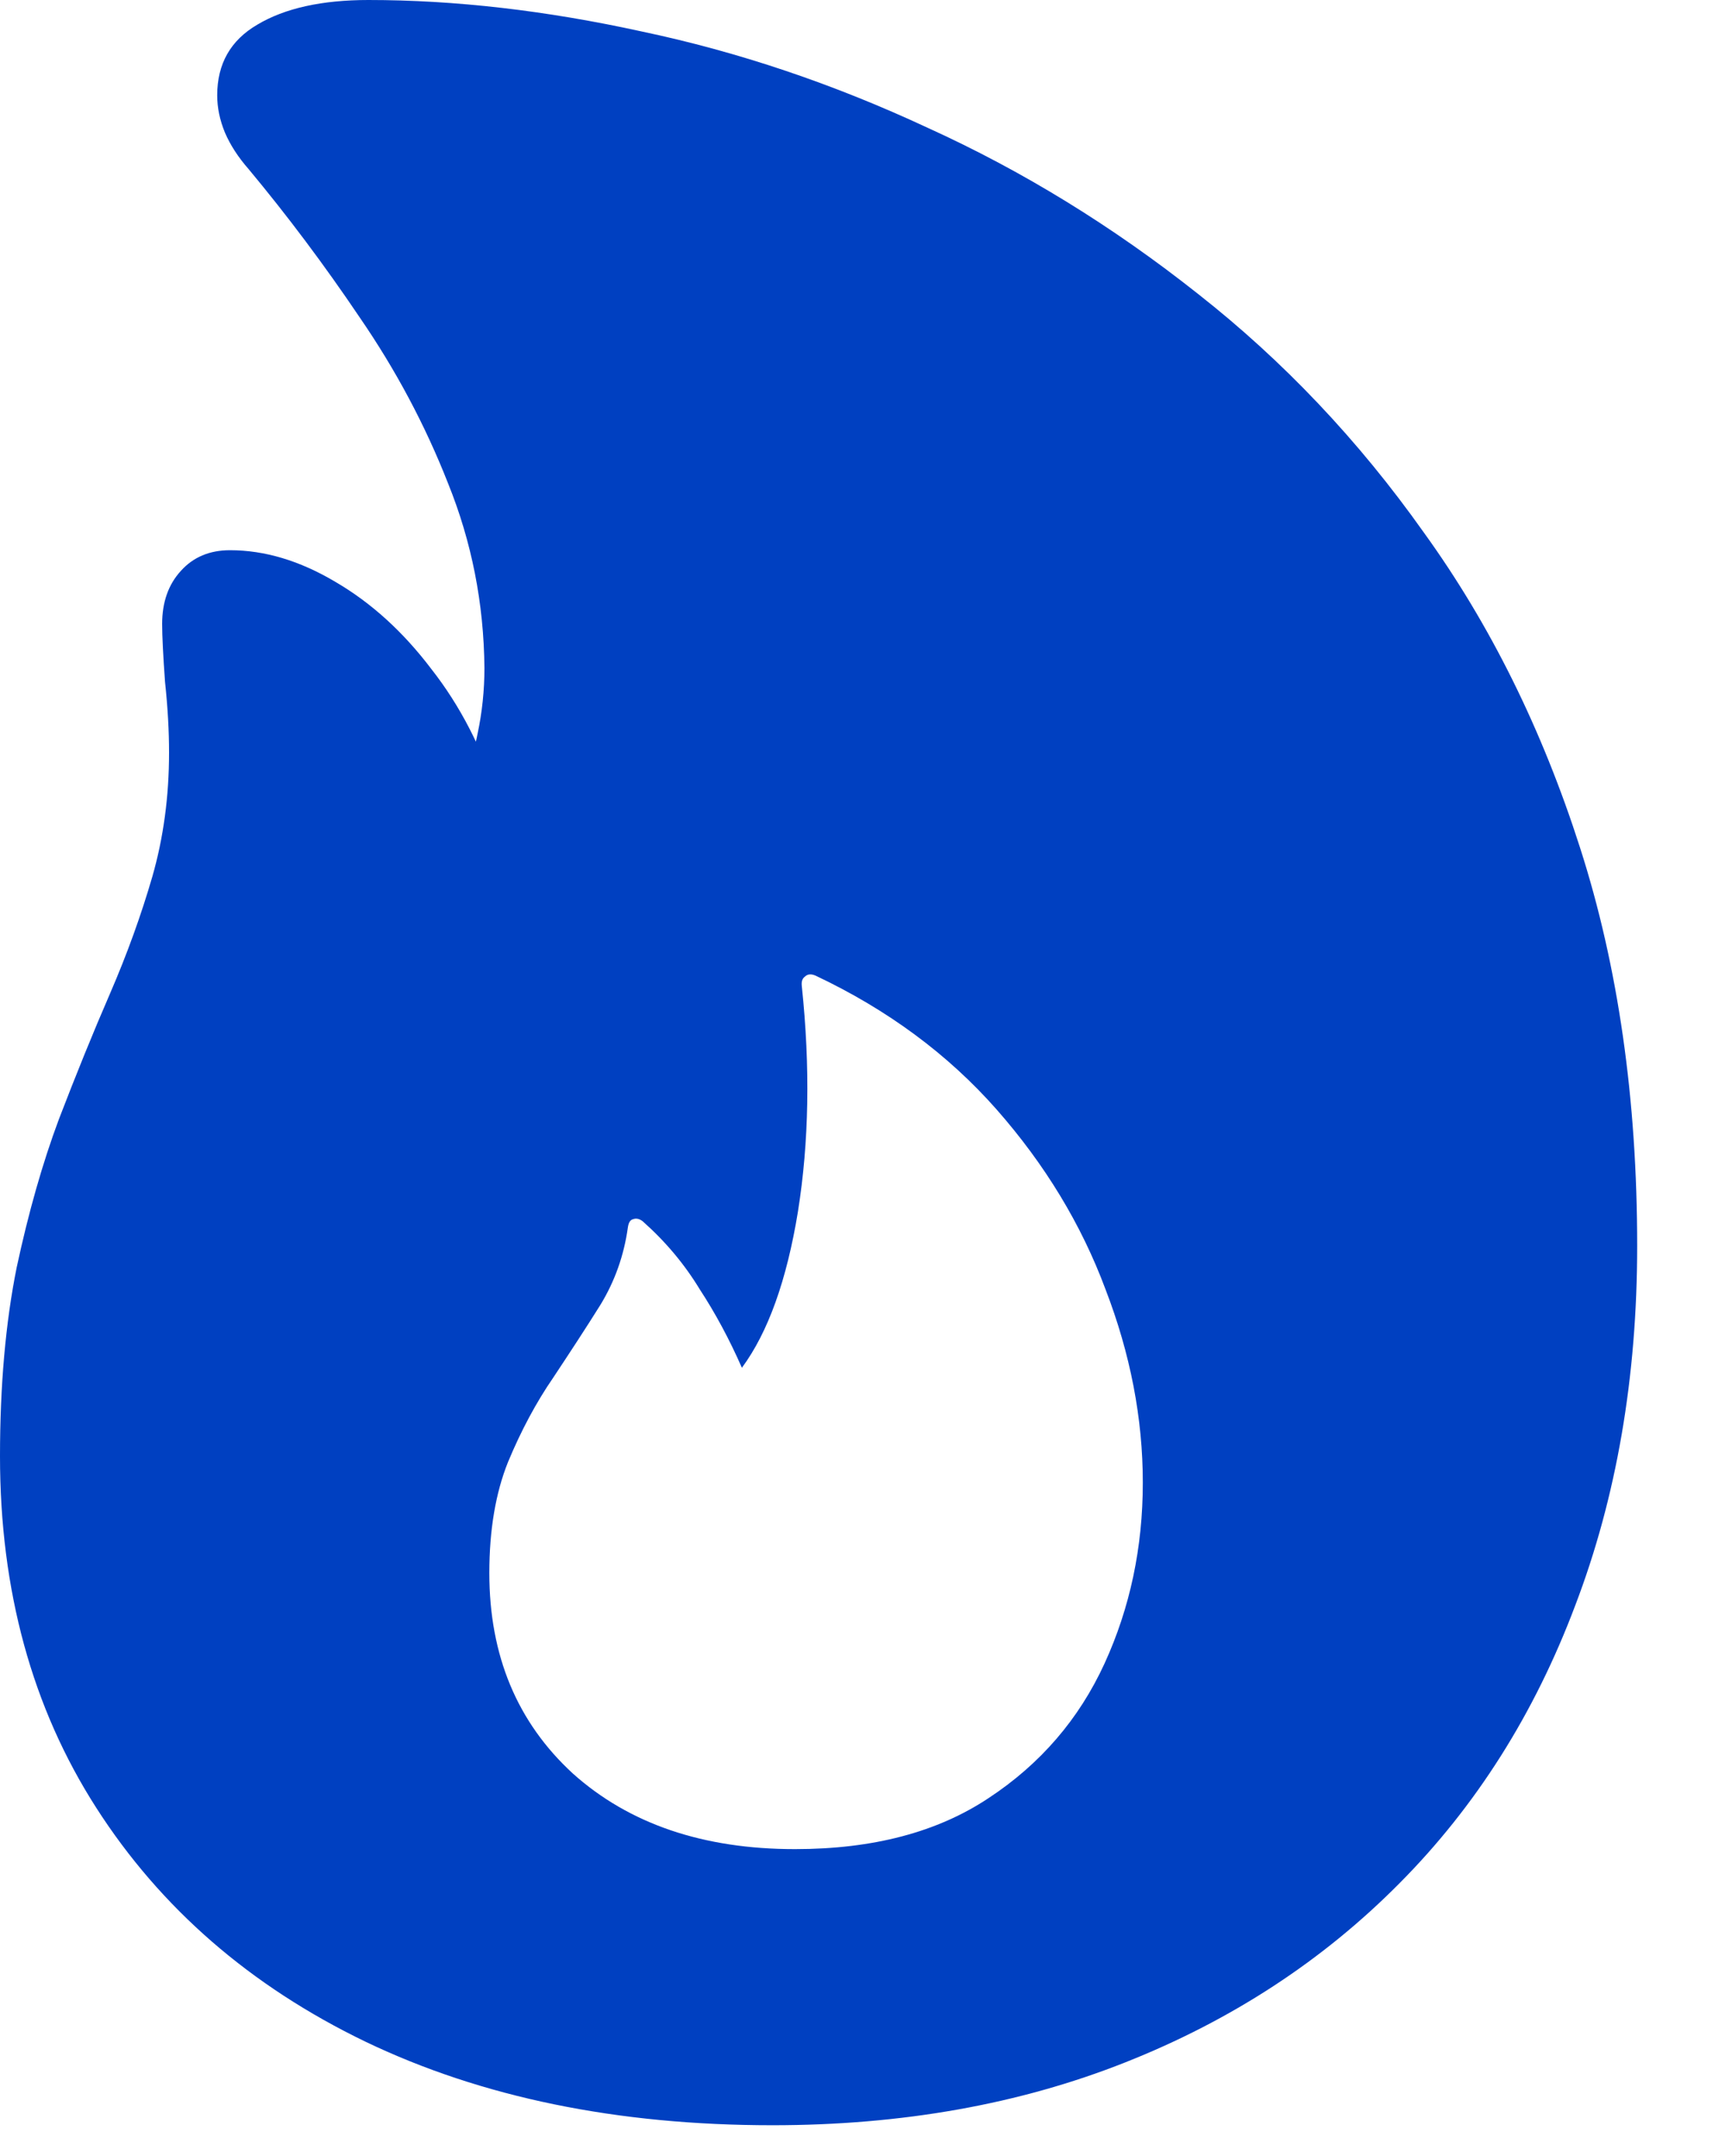 <svg width="12" height="15" viewBox="0 0 12 15" fill="none" xmlns="http://www.w3.org/2000/svg">
<path d="M5.373 14.786C4.293 14.786 3.35 14.592 2.543 14.205C1.741 13.818 1.117 13.275 0.67 12.578C0.223 11.881 0 11.065 0 10.131C0 9.639 0.039 9.201 0.116 8.818C0.198 8.436 0.296 8.091 0.41 7.786C0.529 7.476 0.647 7.185 0.766 6.911C0.884 6.638 0.982 6.367 1.06 6.098C1.137 5.829 1.176 5.542 1.176 5.236C1.176 5.086 1.167 4.922 1.148 4.744C1.135 4.562 1.128 4.427 1.128 4.341C1.128 4.19 1.171 4.067 1.258 3.972C1.344 3.876 1.458 3.828 1.6 3.828C1.841 3.828 2.085 3.901 2.331 4.047C2.582 4.193 2.805 4.396 3.001 4.655C3.201 4.91 3.354 5.207 3.459 5.544L3.117 5.612C3.227 5.421 3.295 5.252 3.322 5.106C3.354 4.956 3.37 4.803 3.37 4.648C3.366 4.197 3.281 3.769 3.117 3.363C2.958 2.958 2.753 2.573 2.502 2.208C2.256 1.843 1.998 1.499 1.729 1.176C1.657 1.094 1.602 1.009 1.565 0.923C1.529 0.836 1.511 0.75 1.511 0.663C1.511 0.444 1.604 0.28 1.791 0.171C1.982 0.057 2.24 0 2.563 0C3.165 0 3.799 0.073 4.464 0.219C5.134 0.36 5.797 0.583 6.453 0.889C7.114 1.189 7.741 1.575 8.333 2.044C8.925 2.509 9.45 3.062 9.905 3.705C10.366 4.343 10.728 5.075 10.992 5.899C11.257 6.724 11.389 7.647 11.389 8.668C11.389 9.584 11.245 10.418 10.958 11.17C10.675 11.922 10.268 12.567 9.734 13.104C9.201 13.642 8.565 14.057 7.827 14.349C7.093 14.64 6.275 14.786 5.373 14.786ZM5.53 12.865C6.073 12.865 6.521 12.747 6.877 12.51C7.237 12.273 7.506 11.961 7.684 11.573C7.861 11.186 7.95 10.767 7.95 10.315C7.95 9.869 7.864 9.42 7.69 8.969C7.522 8.518 7.269 8.101 6.932 7.718C6.594 7.335 6.175 7.025 5.674 6.788C5.642 6.774 5.617 6.777 5.599 6.795C5.58 6.809 5.574 6.831 5.578 6.863C5.637 7.424 5.628 7.946 5.551 8.429C5.473 8.907 5.343 9.27 5.161 9.516C5.075 9.32 4.977 9.137 4.867 8.969C4.762 8.796 4.63 8.638 4.471 8.497C4.448 8.479 4.425 8.474 4.402 8.483C4.384 8.488 4.373 8.506 4.368 8.538C4.341 8.734 4.277 8.914 4.177 9.078C4.077 9.238 3.967 9.406 3.849 9.584C3.73 9.757 3.625 9.953 3.534 10.172C3.448 10.386 3.404 10.644 3.404 10.944C3.404 11.519 3.598 11.983 3.985 12.339C4.377 12.69 4.892 12.865 5.53 12.865Z" fill="#0040C1"/>
</svg>
